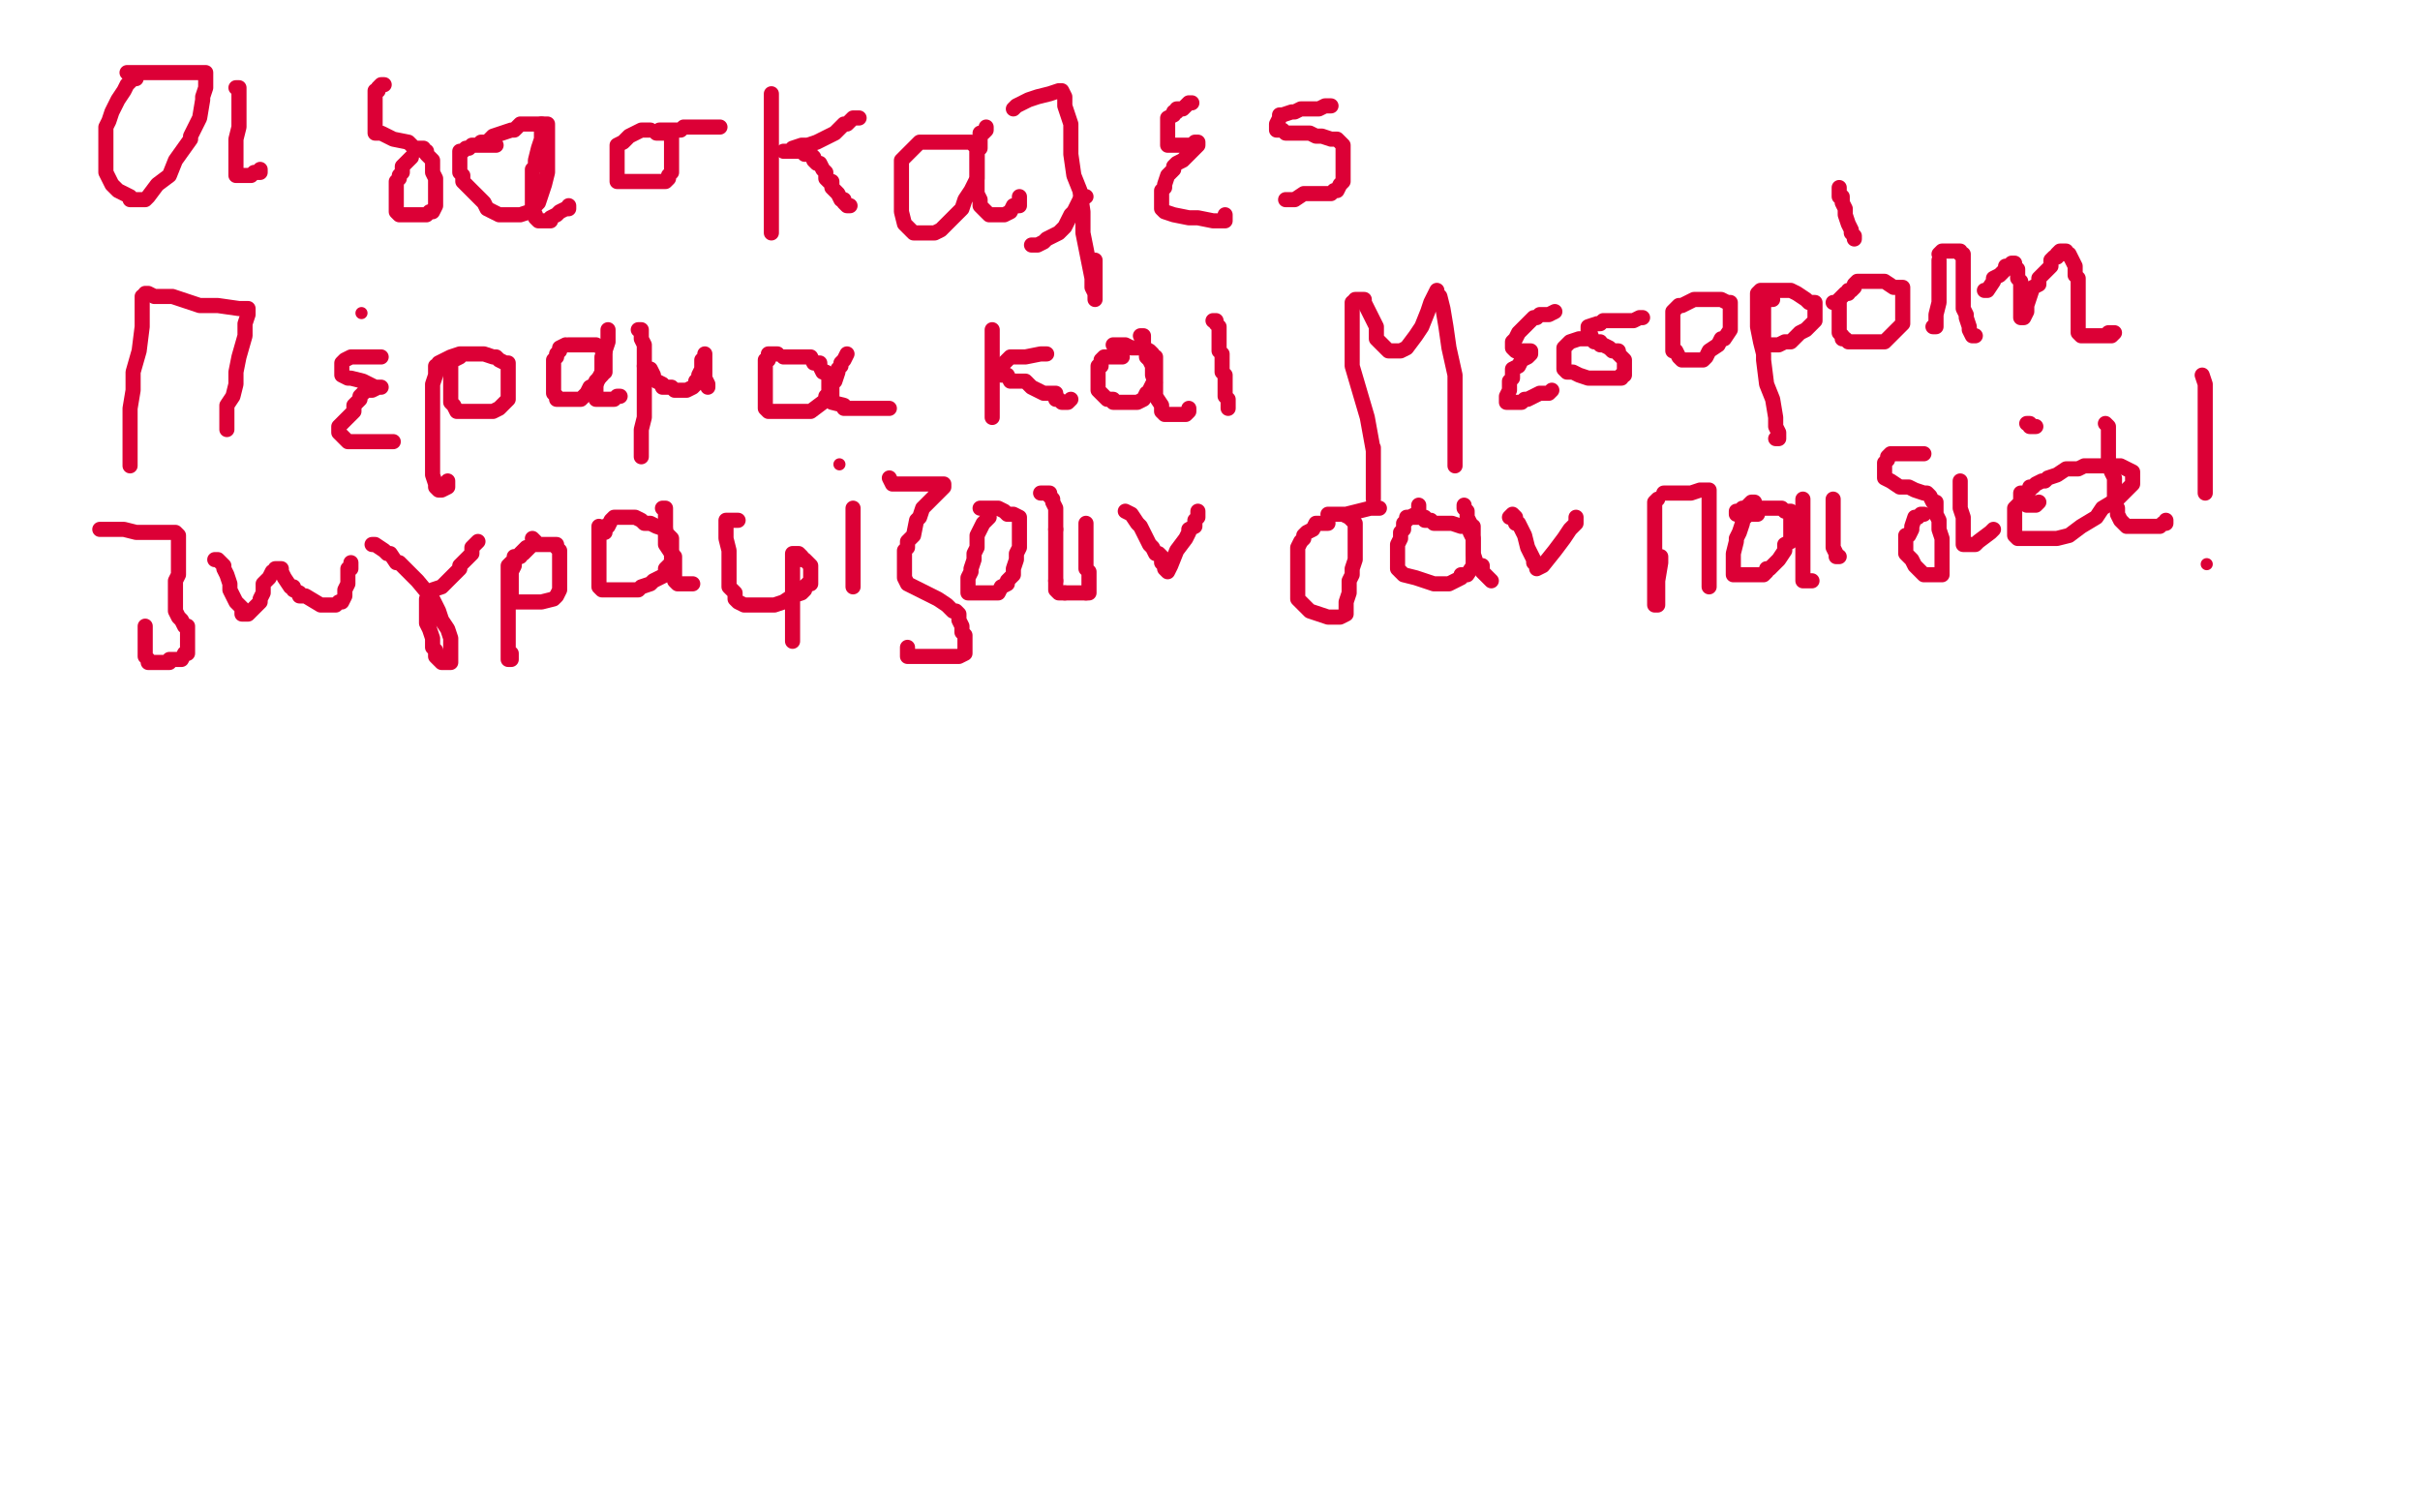 <?xml version="1.0" standalone="no"?>
<!DOCTYPE svg PUBLIC "-//W3C//DTD SVG 1.1//EN"
"http://www.w3.org/Graphics/SVG/1.1/DTD/svg11.dtd">

<svg width="800" height="500" version="1.1" xmlns="http://www.w3.org/2000/svg" xmlns:xlink="http://www.w3.org/1999/xlink" style="stroke-antialiasing: false"><desc>This SVG has been created on https://colorillo.com/</desc><rect x='0' y='0' width='800' height='500' style='fill: rgb(255,255,255); stroke-width:0' /><polyline points="45,26 44,26 44,26 43,27 43,27 42,28 42,28 41,30 41,30 39,33 38,35 37,37 36,40 35,42 35,45 35,48 35,50 35,51 35,53 35,56 35,57 36,59 37,61 38,62 39,63 41,64 43,65 43,66 44,66 45,66 48,66 49,65 52,61 56,58 58,53 63,46 63,45 66,39 67,33 67,32 68,29 68,27 68,26 68,25 68,24 67,24 66,24 63,24 62,24 60,24 57,24 55,24 54,24 52,24 49,24 48,24 46,24 45,24 44,24 43,24 42,24" style="fill: none; stroke: #dc0036; stroke-width: 5; stroke-linejoin: round; stroke-linecap: round; stroke-antialiasing: false; stroke-antialias: 0; opacity: 1.0"/>
<polyline points="78,29 79,29 79,29 79,30 79,30 79,31 79,31 79,33 79,33 79,35 79,35 79,37 79,37 79,40 79,40 79,42 78,46 78,47 78,49 78,50 78,52 78,55 78,56 78,57 78,58 80,58 81,58 82,58 83,58 84,57 86,57 86,56" style="fill: none; stroke: #dc0036; stroke-width: 5; stroke-linejoin: round; stroke-linecap: round; stroke-antialiasing: false; stroke-antialias: 0; opacity: 1.0"/>
<polyline points="127,28 126,28 126,28 125,29 125,29 125,30 125,30 124,30 124,30 124,32 124,33 124,35 124,36 124,37 124,39 124,40 124,41 124,42 124,43 124,44 126,44 130,46 135,47 137,49 140,49 140,50 141,50 141,51 142,52 143,53 143,54 143,56 143,57 144,59 144,60 144,63 144,65 144,66 144,68 143,70 142,70 141,71 140,71 139,71 137,71 134,71 133,71 132,71 131,70 131,69 131,68 131,67 131,66 131,64 131,62 131,61 131,60 132,59 132,58 133,57 133,55 134,54 135,53 136,52" style="fill: none; stroke: #dc0036; stroke-width: 5; stroke-linejoin: round; stroke-linecap: round; stroke-antialiasing: false; stroke-antialias: 0; opacity: 1.0"/>
<polyline points="164,48 162,48 162,48 161,48 161,48 156,48 156,48 155,49 155,49 154,49 154,49 153,50 153,50 152,50 152,51 152,52 152,53 152,54 152,57 153,58 153,60 155,62 157,64 158,65 160,67 161,69 163,70 165,71 168,71 169,71 171,71 172,71 175,70 176,69 177,68 178,67 179,64 180,61 181,57 181,54 181,50 181,47 181,44 181,43 181,42 181,41 180,41 179,41 178,41 176,41 175,41 172,41 170,43 169,43 166,44 163,45 161,47 159,47" style="fill: none; stroke: #dc0036; stroke-width: 5; stroke-linejoin: round; stroke-linecap: round; stroke-antialiasing: false; stroke-antialias: 0; opacity: 1.0"/>
<polyline points="179,41 179,42 179,42 179,43 179,43 179,46 179,46 178,49 178,49 177,53 177,53 177,55 177,55 176,56 176,57 176,59 176,61 176,62 176,65 176,67 176,68 176,70 177,71 177,72 178,73 179,73 180,73 181,73 182,73 182,72 184,71 185,70 187,69 188,69 188,68" style="fill: none; stroke: #dc0036; stroke-width: 5; stroke-linejoin: round; stroke-linecap: round; stroke-antialiasing: false; stroke-antialias: 0; opacity: 1.0"/>
<polyline points="215,43 214,43 214,43 212,43 212,43 210,44 210,44 208,45 208,45 207,46 207,46 206,47 206,47 204,48 204,48 204,50 204,51 204,53 204,54 204,55 204,56 204,57 204,58 204,59 204,60 205,60 206,60 207,60 208,60 209,60 210,60 212,60 213,60 216,60 217,60 218,60 219,60 220,60 221,59 221,58 222,57 222,55 222,54 222,53 222,51 222,49 222,48 222,47 222,45 222,44 220,44 219,44 218,44 217,44 218,43 220,43 222,43 225,43 226,42 228,42 229,42 231,42 232,42 233,42 234,42 236,42 237,42 238,42" style="fill: none; stroke: #dc0036; stroke-width: 5; stroke-linejoin: round; stroke-linecap: round; stroke-antialiasing: false; stroke-antialias: 0; opacity: 1.0"/>
<polyline points="255,31 255,32 255,32 255,33 255,33 255,34 255,34 255,36 255,36 255,41 255,41 255,46 255,46 255,52 255,59 255,66 255,71 255,75 255,77 255,75" style="fill: none; stroke: #dc0036; stroke-width: 5; stroke-linejoin: round; stroke-linecap: round; stroke-antialiasing: false; stroke-antialias: 0; opacity: 1.0"/>
<polyline points="284,39 283,39 283,39 282,39 282,39 280,41 280,41 279,41 279,41 277,43 277,43 276,44 276,44 274,45 274,45 272,46 270,47 267,48 265,48 262,49 262,50 260,50 259,50 261,50 262,50 263,50 265,50 266,51 268,51 269,52 269,53 270,54 271,54 272,56 273,57 273,58 273,59 274,60 275,60 275,62 276,63 277,64 278,66 279,66 279,67 280,68 281,68" style="fill: none; stroke: #dc0036; stroke-width: 5; stroke-linejoin: round; stroke-linecap: round; stroke-antialiasing: false; stroke-antialias: 0; opacity: 1.0"/>
<polyline points="312,47 311,47 311,47 310,47 310,47 308,47 308,47 307,47 307,47 305,47 305,47 304,47 304,47 303,48 302,49 301,50 300,51 299,52 298,53 298,55 298,57 298,58 298,62 298,63 298,67 298,70 299,74 302,77 303,77 306,77 307,77 309,77 311,76 313,74 315,72 318,69 319,66 321,63 322,61 323,59 323,57 323,55 323,54 323,53 323,51 323,50 323,49 323,48 322,48 321,47 320,47 318,47 316,47 315,47 313,47 312,47 311,47 310,47 309,47 308,47" style="fill: none; stroke: #dc0036; stroke-width: 5; stroke-linejoin: round; stroke-linecap: round; stroke-antialiasing: false; stroke-antialias: 0; opacity: 1.0"/>
<polyline points="326,42 326,43 326,43 325,44 325,44 324,44 324,44 324,46 324,46 324,47 324,47 324,49 323,49 323,50 323,52 323,53 323,56 323,57 323,59 323,61 323,64 324,66 324,68 325,69 326,70 327,71 328,71 330,71 331,71 332,71 334,70 335,68 337,68 337,67 337,66 337,65" style="fill: none; stroke: #dc0036; stroke-width: 5; stroke-linejoin: round; stroke-linecap: round; stroke-antialiasing: false; stroke-antialias: 0; opacity: 1.0"/>
<polyline points="335,36 336,35 336,35 340,33 340,33 343,32 343,32 347,31 347,31 350,30 350,30 351,30 352,32 352,35 354,41 354,44 354,51 355,58 357,63 358,70 358,77 360,87 361,92 361,95 362,97 362,99 362,98 362,97 362,89 362,86" style="fill: none; stroke: #dc0036; stroke-width: 5; stroke-linejoin: round; stroke-linecap: round; stroke-antialiasing: false; stroke-antialias: 0; opacity: 1.0"/>
<polyline points="359,65 358,65 358,65 357,66 357,66 356,68 356,68 355,70 355,70 354,71 354,71 352,75 352,75 350,77 348,78 346,79 345,80 343,81 342,81 341,81" style="fill: none; stroke: #dc0036; stroke-width: 5; stroke-linejoin: round; stroke-linecap: round; stroke-antialiasing: false; stroke-antialias: 0; opacity: 1.0"/>
<polyline points="394,34 393,34 393,34 391,36 391,36 390,36 390,36 389,36 389,36 389,37 389,37 388,37 388,37 388,38 386,39 386,40 386,41 386,42 386,43 386,44 386,45 386,46 386,48 387,48 390,48 392,48 394,48 395,47 396,47 396,48 394,50 393,51 391,53 389,54 388,55 388,56 387,57 386,58 385,61 385,62 384,63 384,64 384,66 384,67 384,68 384,69 385,70 388,71 393,72 396,72 401,73 403,73 404,73 405,73 405,72 405,71" style="fill: none; stroke: #dc0036; stroke-width: 5; stroke-linejoin: round; stroke-linecap: round; stroke-antialiasing: false; stroke-antialias: 0; opacity: 1.0"/>
<polyline points="440,35 439,35 439,35 438,35 438,35 436,36 436,36 434,36 434,36 433,36 433,36 431,36 431,36 430,36 430,36 428,37 427,37 424,38 423,38 423,39 422,41 422,42 422,43 424,43 425,44 427,44 428,44 429,44 430,44 433,44 435,45 437,45 440,46 442,46 443,47 444,48 444,49 444,51 444,52 444,54 444,55 444,56 444,57 444,58 444,59 444,60 443,61 442,63 441,63 440,64 438,64 437,64 434,64 431,64 428,66 427,66 426,66 425,66" style="fill: none; stroke: #dc0036; stroke-width: 5; stroke-linejoin: round; stroke-linecap: round; stroke-antialiasing: false; stroke-antialias: 0; opacity: 1.0"/>
<polyline points="47,98 47,100 47,100 47,103 47,103 47,105 47,105 47,108 47,108 46,116 46,116 44,123 44,123 44,129 43,135 43,142 43,148 43,150 43,153 43,154 43,153 43,151 43,147" style="fill: none; stroke: #dc0036; stroke-width: 5; stroke-linejoin: round; stroke-linecap: round; stroke-antialiasing: false; stroke-antialias: 0; opacity: 1.0"/>
<polyline points="48,97 49,97 49,97 51,98 51,98 52,98 52,98 57,98 57,98 66,101 66,101 72,101 79,102 82,102 82,103 82,104 81,107 81,111 79,118 78,123 78,127 77,131 75,134 75,136 75,137 75,139 75,140 75,141 75,142" style="fill: none; stroke: #dc0036; stroke-width: 5; stroke-linejoin: round; stroke-linecap: round; stroke-antialiasing: false; stroke-antialias: 0; opacity: 1.0"/>
<polyline points="126,118 125,118 125,118 124,118 124,118 122,118 122,118 121,118 121,118 120,118 120,118 118,118 118,118 117,118 117,118 116,118 114,119 113,120 113,121 113,122 113,124 115,125 116,125 120,126 124,128 125,128 126,128 125,128 123,129 121,129 119,131 119,132 118,133 117,134 117,135 117,136 115,138 113,140 112,141 112,142 112,143 113,144 115,146 117,146 121,146 122,146 123,146 124,146 127,146 128,146 129,146 130,146" style="fill: none; stroke: #dc0036; stroke-width: 5; stroke-linejoin: round; stroke-linecap: round; stroke-antialiasing: false; stroke-antialias: 0; opacity: 1.0"/>
<circle cx="119.5" cy="103.5" r="2" style="fill: #dc0036; stroke-antialiasing: false; stroke-antialias: 0; opacity: 1.0"/>
<polyline points="152,118 150,119 150,119 149,119 149,119 149,121 149,121 149,123 149,123 149,124 149,124 149,125 149,125 149,126 149,127 149,128 149,129 149,130 149,133 150,134 151,136 153,136 156,136 158,136 159,136 161,136 163,136 165,135 166,134 168,132 168,130 168,129 168,127 168,126 168,124 168,123 168,121 168,120 167,120 165,119 164,118 163,118 160,117 159,117 157,117 155,117 154,117 153,117 152,117 149,118 147,119 145,120 145,121 144,121 144,123 144,124 143,127 143,130 143,134 143,135 143,137 143,139 143,142 143,145 143,149 143,151 143,152 143,155 143,157 144,160 144,161 145,162 146,162 148,161 148,159" style="fill: none; stroke: #dc0036; stroke-width: 5; stroke-linejoin: round; stroke-linecap: round; stroke-antialiasing: false; stroke-antialias: 0; opacity: 1.0"/>
<polyline points="187,114 185,115 185,115 185,116 185,116 184,117 184,117 184,118 184,118 183,119 183,119 183,120 183,120 183,121 183,121 183,122 183,123 183,124 183,125 183,127 183,128 183,130 184,131 184,132 185,132 186,132 187,132 188,132 189,132 190,132 191,132 192,132 193,131 194,130 195,128 197,127 198,125 199,123 200,123 200,122 200,121 200,119 200,118 200,116 199,115 197,114 196,114 194,114 193,114 191,114 190,114 189,114 188,114" style="fill: none; stroke: #dc0036; stroke-width: 5; stroke-linejoin: round; stroke-linecap: round; stroke-antialiasing: false; stroke-antialias: 0; opacity: 1.0"/>
<polyline points="201,109 201,110 201,110 201,111 201,111 201,113 201,113 200,116 200,116 199,118 199,118 199,122 199,122 199,124 197,126 197,128 197,129 197,130 197,131 197,132 198,132 199,132 200,132 202,132 203,132 204,131 205,131" style="fill: none; stroke: #dc0036; stroke-width: 5; stroke-linejoin: round; stroke-linecap: round; stroke-antialiasing: false; stroke-antialias: 0; opacity: 1.0"/>
<polyline points="211,109 212,109 212,109 212,112 212,112 213,114 213,114 213,118 213,118 213,121 213,121 213,124 213,124 213,127 213,130 213,134 213,138 212,142 212,145 212,146 212,148 212,150 212,151 212,149 212,148 212,145" style="fill: none; stroke: #dc0036; stroke-width: 5; stroke-linejoin: round; stroke-linecap: round; stroke-antialiasing: false; stroke-antialias: 0; opacity: 1.0"/>
<polyline points="213,121 214,122 214,122 215,122 215,122 216,124 216,124 216,125 216,125 217,126 217,126 219,127 219,127 219,128 220,128 221,128 222,128 223,129 224,129 226,129 227,129 229,128 230,127 230,126 231,125 231,124 232,122 232,121 232,119 233,119 233,118 233,117 233,118 233,119 233,121 233,122 233,123 233,124 233,125 234,127 234,128" style="fill: none; stroke: #dc0036; stroke-width: 5; stroke-linejoin: round; stroke-linecap: round; stroke-antialiasing: false; stroke-antialias: 0; opacity: 1.0"/>
<polyline points="257,117 256,117 256,117 255,117 255,117 254,117 254,117 254,119 254,119 253,119 253,119 253,120 253,120 253,121 253,123 253,124 253,127 253,128 253,130 253,131 253,133 253,135 254,136 255,136 257,136 258,136 260,136 262,136 263,136 265,136 267,136 268,136 272,133 273,132 273,131 274,130 274,129 274,128 274,127 274,126 274,125 273,123 272,123 271,121 271,120 270,120 269,120 268,118 267,118 265,118 264,118 263,118 262,118 261,118 260,118 259,118" style="fill: none; stroke: #dc0036; stroke-width: 5; stroke-linejoin: round; stroke-linecap: round; stroke-antialiasing: false; stroke-antialias: 0; opacity: 1.0"/>
<polyline points="280,117 279,119 279,119 278,120 278,120 278,121 278,121 277,122 277,122 277,123 277,123 276,126 276,126 275,127 275,127 275,128 275,129 275,130 275,131 275,132 275,133 279,134 279,135 281,135 282,135 284,135 286,135 290,135 291,135 292,135 294,135" style="fill: none; stroke: #dc0036; stroke-width: 5; stroke-linejoin: round; stroke-linecap: round; stroke-antialiasing: false; stroke-antialias: 0; opacity: 1.0"/>
<polyline points="328,109 328,110 328,110 328,111 328,111 328,112 328,112 328,115 328,115 328,117 328,117 328,120 328,120 328,123 328,123 328,124 328,129 328,134 328,137 328,138" style="fill: none; stroke: #dc0036; stroke-width: 5; stroke-linejoin: round; stroke-linecap: round; stroke-antialiasing: false; stroke-antialias: 0; opacity: 1.0"/>
<polyline points="346,117 345,117 345,117 344,117 344,117 339,118 339,118 338,118 338,118 336,118 336,118 334,118 334,118 333,119 333,119 332,120 331,121 330,121 330,122 331,124 333,124 334,126 335,126 336,126 339,126 341,128 343,129 345,130 346,130 347,130 348,130 349,130 349,131 349,132 350,132 351,133 353,133 354,132" style="fill: none; stroke: #dc0036; stroke-width: 5; stroke-linejoin: round; stroke-linecap: round; stroke-antialiasing: false; stroke-antialias: 0; opacity: 1.0"/>
<polyline points="371,118 369,118 369,118 368,118 368,118 366,118 366,118 365,118 365,118 364,119 364,119 364,121 364,121 363,121 363,121 363,122 363,123 363,124 363,125 363,126 363,127 363,128 363,129 365,131 366,132 368,132 368,133 369,133 370,133 371,133 372,133 374,133 375,133 376,133 378,132 379,130 380,130 380,129 381,127 382,126 382,125 382,124 382,122 382,121 382,119 382,118 381,118 381,117 380,116 378,115 375,115 374,115 372,114 371,114 369,114 368,114 369,114 372,114" style="fill: none; stroke: #dc0036; stroke-width: 5; stroke-linejoin: round; stroke-linecap: round; stroke-antialiasing: false; stroke-antialias: 0; opacity: 1.0"/>
<polyline points="377,111 378,111 378,111 378,112 378,112 378,113 378,113 378,114 378,114 379,116 379,116 379,117 379,118 380,119 381,121 381,122 381,123 381,124 382,127 382,128 382,129 382,130 382,131 384,134 384,135 384,136 385,137 386,137 388,137 390,137 391,137 392,137 393,136 393,135" style="fill: none; stroke: #dc0036; stroke-width: 5; stroke-linejoin: round; stroke-linecap: round; stroke-antialiasing: false; stroke-antialias: 0; opacity: 1.0"/>
<polyline points="401,106 402,106 402,106 402,107 402,107 403,108 403,108 403,110 403,110 403,111 403,111 403,113 403,114 403,116 404,117 404,119 404,121 404,122 404,123 405,124 405,126 405,127 405,128 405,131 406,132 406,134 406,135" style="fill: none; stroke: #dc0036; stroke-width: 5; stroke-linejoin: round; stroke-linecap: round; stroke-antialiasing: false; stroke-antialias: 0; opacity: 1.0"/>
<polyline points="447,100 447,101 447,101 447,102 447,102 447,104 447,104 447,107 447,107 447,113 447,113 447,121 447,121 452,138 452,138 454,149 454,158 454,163 454,165 454,163 454,159 454,152 454,148" style="fill: none; stroke: #dc0036; stroke-width: 5; stroke-linejoin: round; stroke-linecap: round; stroke-antialiasing: false; stroke-antialias: 0; opacity: 1.0"/>
<polyline points="448,100 448,99 448,99 451,99 451,99 451,100 451,100 452,102 452,102 454,106 454,106 455,108 455,112 457,114 458,115 459,116 460,116 461,116 463,116 465,115 468,111 470,108 472,103 473,100 474,98 475,96 475,97 476,98 477,102 478,108 479,115 481,124 481,131 481,137 481,141 481,145 481,148 481,151 481,152 481,153 481,154 481,153 481,149" style="fill: none; stroke: #dc0036; stroke-width: 5; stroke-linejoin: round; stroke-linecap: round; stroke-antialiasing: false; stroke-antialias: 0; opacity: 1.0"/>
<polyline points="514,103 512,104 512,104 511,104 511,104 509,104 509,104 508,105 508,105 507,105 507,105 505,107 505,107 504,108 503,109 502,110 501,112 500,113 500,114 500,115 501,116 503,116 506,116 506,117 505,118 503,119 502,121 500,122 500,123 500,125 499,126 499,127 499,129 498,131 498,132 498,133 499,133 501,133 502,133 503,133 504,132 505,132 507,131 509,130 512,130 513,129" style="fill: none; stroke: #dc0036; stroke-width: 5; stroke-linejoin: round; stroke-linecap: round; stroke-antialiasing: false; stroke-antialias: 0; opacity: 1.0"/>
<polyline points="526,112 525,112 525,112 524,112 524,112 522,112 522,112 519,113 519,113 518,114 518,114 517,115 517,116 517,118 517,119 517,120 517,121 517,122 518,123 519,123 520,123 522,124 525,125 527,125 528,125 529,125 530,125 531,125 532,125 534,125 535,125 536,125 536,124 537,124 537,123 537,122 537,121 537,120 537,119 535,117 535,116 534,116 533,116 532,115 530,114 529,114 529,113 528,113 527,113 526,112 526,111 525,110 525,108 528,107 529,107 530,106 531,106 532,106 534,106 535,106 537,106 538,106 540,106 542,105 543,105" style="fill: none; stroke: #dc0036; stroke-width: 5; stroke-linejoin: round; stroke-linecap: round; stroke-antialiasing: false; stroke-antialias: 0; opacity: 1.0"/>
<polyline points="561,99 560,99 560,99 558,100 558,100 556,101 556,101 555,101 555,101 554,102 554,102 553,103 553,103 553,104 553,104 553,105 553,107 553,108 553,109 553,110 553,113 553,116 554,116 555,118 556,119 557,119 559,119 560,119 562,119 563,119 564,118 565,116 568,114 569,112 570,112 572,109 572,108 572,107 572,106 572,104 572,103 572,102 572,100 571,100 569,99 568,99 566,99 565,99 564,99 563,99 562,99 561,99" style="fill: none; stroke: #dc0036; stroke-width: 5; stroke-linejoin: round; stroke-linecap: round; stroke-antialiasing: false; stroke-antialias: 0; opacity: 1.0"/>
<polyline points="586,99 585,99 585,99 584,99 584,99 583,101 583,101 583,102 583,103 583,104 583,107 583,108 583,109 583,111 583,112 583,113 583,114 584,114 585,114 587,114 588,114 590,113 592,113 594,111 595,110 597,109 598,108 599,107 600,106 600,105 600,104 600,103 600,102 600,101 600,100 598,100 597,99 594,97 592,96 591,96 590,96 589,96 588,96 587,96 586,96 583,96 582,96 581,97 581,98 581,99 581,102 581,105 581,108 582,113 583,117 583,119 584,127 586,132 587,138 587,141 588,143 588,144 588,145 587,145" style="fill: none; stroke: #dc0036; stroke-width: 5; stroke-linejoin: round; stroke-linecap: round; stroke-antialiasing: false; stroke-antialias: 0; opacity: 1.0"/>
<polyline points="608,99 608,100 608,100 608,102 608,102 608,104 608,104 608,105 608,105 608,107 608,107 608,109 608,109 608,110 609,111 609,112 610,112 611,113 612,113 613,113 615,113 617,113 618,113 620,113 621,113 623,113 625,111 626,110 628,108 629,107 629,105 629,104 629,102 629,101 629,100 629,99 629,97 629,96 629,95 626,95 623,93 622,93 621,93 620,93 619,93 618,93 617,93 615,93 614,93 613,94 613,95 612,96 611,96 611,97 610,97 609,98 608,99 607,100 606,100" style="fill: none; stroke: #dc0036; stroke-width: 5; stroke-linejoin: round; stroke-linecap: round; stroke-antialiasing: false; stroke-antialias: 0; opacity: 1.0"/>
<polyline points="608,62 608,63 608,63 608,65 608,65 609,65 609,65 609,67 609,67 610,69 610,69 610,71 610,71 611,74 611,74 612,76 612,77 613,78 613,79" style="fill: none; stroke: #dc0036; stroke-width: 5; stroke-linejoin: round; stroke-linecap: round; stroke-antialiasing: false; stroke-antialias: 0; opacity: 1.0"/>
<polyline points="641,86 641,88 641,88 641,90 641,90 641,93 641,93 641,98 641,98 641,100 641,100 640,104 640,104 640,105 640,107 640,108 639,108" style="fill: none; stroke: #dc0036; stroke-width: 5; stroke-linejoin: round; stroke-linecap: round; stroke-antialiasing: false; stroke-antialias: 0; opacity: 1.0"/>
<polyline points="641,84 642,83 642,83 643,83 643,83 644,83 644,83 645,83 646,83 648,83 648,84 649,84 649,85 649,88 649,89 649,92 649,93 649,95 649,96 649,97 649,98 649,99 649,101 649,102 650,104 650,105 651,108 651,109 652,111 653,111" style="fill: none; stroke: #dc0036; stroke-width: 5; stroke-linejoin: round; stroke-linecap: round; stroke-antialiasing: false; stroke-antialias: 0; opacity: 1.0"/>
<polyline points="656,96 657,96 657,96 659,93 659,93 659,92 659,92 661,91 661,91 662,90 662,90 663,89 663,88 664,88 665,87 666,87 666,88 667,89 667,90 667,92 668,93 668,95 668,98 668,99 668,101 668,102 668,104 668,105 669,105 670,103 670,101 671,98 672,95 674,94 674,92 676,90 678,88 678,86 679,85 680,85 680,84 681,83 682,83 683,83 683,84 684,84 685,86 686,88 686,89 686,91 687,92 687,94 687,95 687,97 687,98 687,100 687,101 687,102 687,104 687,105 687,106 687,108 687,110 688,111 689,111 690,111 692,111 694,111 697,111 698,111 699,110 697,110" style="fill: none; stroke: #dc0036; stroke-width: 5; stroke-linejoin: round; stroke-linecap: round; stroke-antialiasing: false; stroke-antialias: 0; opacity: 1.0"/>
<polyline points="33,175 34,175 34,175 35,175 35,175 38,175 38,175 41,175 41,175 45,176 45,176 47,176 47,176 51,176 51,176 53,176 54,176 57,176 58,176 59,177 59,178 59,179 59,181 59,182 59,185 59,188 59,189 59,190 58,192 58,193 58,194 58,195 58,196 58,197 58,198 58,199 58,200 58,202 59,204 60,205 61,207 62,207 62,208 62,209 62,211 62,212 62,214 62,215 62,216 61,216 60,218 59,218 56,218 56,219 55,219 54,219 53,219 52,219 51,219 49,219 49,218 48,217 48,215 48,213 48,210 48,209 48,208 48,207" style="fill: none; stroke: #dc0036; stroke-width: 5; stroke-linejoin: round; stroke-linecap: round; stroke-antialiasing: false; stroke-antialias: 0; opacity: 1.0"/>
<polyline points="71,185 72,185 72,185 73,186 73,186 74,187 74,187 74,188 74,188 75,190 75,190 76,193 76,193 76,195 77,197 78,199 80,201 80,202 80,203 81,203 82,203 83,202 84,201 86,199 86,198 87,196 87,195 87,194 87,193 89,191 90,189 91,189 91,188 92,188 93,188 93,189 94,191 96,194 97,194 97,195 99,196 99,197 101,197 106,200 108,200 109,200 110,200 111,200 112,199 113,199 114,197 114,195 115,193 115,191 115,190 115,188 116,188 116,187 116,186" style="fill: none; stroke: #dc0036; stroke-width: 5; stroke-linejoin: round; stroke-linecap: round; stroke-antialiasing: false; stroke-antialias: 0; opacity: 1.0"/>
<polyline points="123,180 124,180 124,180 127,182 127,182 128,183 128,183 129,183 129,183 131,186 131,186 132,186 132,186 138,192 143,198 144,200 145,202 146,205 148,208 149,211 149,214 149,215 149,217 149,218 149,219 148,219 146,219 145,218 144,217 144,215 143,214 143,211 142,208 141,206 141,204 141,203 141,202 141,201 141,200 141,198 143,195 146,194 147,193 149,191 152,188 152,187 153,186 154,185 156,183 156,182 156,181 158,179" style="fill: none; stroke: #dc0036; stroke-width: 5; stroke-linejoin: round; stroke-linecap: round; stroke-antialiasing: false; stroke-antialias: 0; opacity: 1.0"/>
<polyline points="176,178 177,179 177,179 176,180 176,180 175,181 175,181 174,181 174,181 172,183 172,183 172,184 172,184 170,184 170,186 170,187 169,189 169,190 169,192 169,193 169,194 169,195 169,197 169,198 169,199 170,199 172,199 175,199 176,199 179,199 183,198 184,197 185,195 185,194 185,191 185,190 185,189 185,188 185,187 185,186 185,185 185,184 185,183 185,182 184,181 184,180 183,180 181,180 179,180 178,180 177,180 176,180 175,181 173,183 171,184 170,186 169,186 168,187 168,188 168,189 168,190 168,191 168,192 168,195 168,198 168,201 168,204 168,205 168,208 168,210 168,211 168,213 168,215 168,217 168,218 169,218 169,217 169,216" style="fill: none; stroke: #dc0036; stroke-width: 5; stroke-linejoin: round; stroke-linecap: round; stroke-antialiasing: false; stroke-antialias: 0; opacity: 1.0"/>
<polyline points="198,174 198,175 198,175 198,177 198,177 198,178 198,178 198,180 198,180 198,181 198,181 198,182 198,182 198,183 198,186 198,187 198,190 198,191 198,193 198,194 199,195 200,195 201,195 202,195 204,195 205,195 208,195 211,195 212,194 215,193 216,192 218,191 220,190 220,188 221,187 222,186 222,184 222,183 222,181 222,180 222,178 221,177 220,176 220,175 217,174 215,173 213,173 212,172 210,171 209,171 208,171 207,171 206,171 204,171 203,171 202,172 201,174 200,174 200,176" style="fill: none; stroke: #dc0036; stroke-width: 5; stroke-linejoin: round; stroke-linecap: round; stroke-antialiasing: false; stroke-antialias: 0; opacity: 1.0"/>
<polyline points="219,168 220,168 220,168 220,170 220,170 220,171 220,171 220,173 220,173 220,174 220,174 220,178 220,178 220,180 222,183 223,184 223,186 223,187 223,188 223,190 223,191 223,192 224,193 225,193 226,193 227,193 228,193 229,193" style="fill: none; stroke: #dc0036; stroke-width: 5; stroke-linejoin: round; stroke-linecap: round; stroke-antialiasing: false; stroke-antialias: 0; opacity: 1.0"/>
<polyline points="244,172 243,172 243,172 242,172 242,172 241,172 241,172 240,172 240,172 240,173 240,175 240,176 240,178 241,182 241,183 241,186 241,188 241,191 241,192 241,194 243,196 243,198 244,199 246,200 247,200 249,200 251,200 252,200 253,200 256,200 259,199 262,197 265,196 266,195 266,194 267,193 268,193 268,192 268,191 268,190 268,189 268,188 268,187 267,186 266,185 265,185 265,184 264,183 263,183 262,183 262,184 262,185 262,186 262,187 262,189 262,191 262,194 262,196 262,198 262,199 262,201 262,203 262,205 262,207 262,209 262,210 262,211 262,212 262,211" style="fill: none; stroke: #dc0036; stroke-width: 5; stroke-linejoin: round; stroke-linecap: round; stroke-antialiasing: false; stroke-antialias: 0; opacity: 1.0"/>
<polyline points="282,168 282,169 282,169 282,170 282,170 282,172 282,172 282,173 282,173 282,177 282,177 282,179 282,179 282,180 282,180 282,182 282,184 282,186 282,188 282,191 282,193 282,194" style="fill: none; stroke: #dc0036; stroke-width: 5; stroke-linejoin: round; stroke-linecap: round; stroke-antialiasing: false; stroke-antialias: 0; opacity: 1.0"/>
<circle cx="277.5" cy="153.5" r="2" style="fill: #dc0036; stroke-antialiasing: false; stroke-antialias: 0; opacity: 1.0"/>
<polyline points="294,158 295,160 295,160 299,160 299,160 302,160 302,160 306,160 306,160 310,160 310,160 312,160 312,160 312,161 311,162 308,165 307,166 305,168 304,171 303,172 302,177 300,179 300,181 299,182 299,184 299,185 299,187 299,188 299,189 299,190 299,191 300,193 302,194 306,196 310,198 313,200 314,201 315,202 316,202 317,203 317,205 318,207 318,209 319,210 319,212 319,213 319,215 319,216 317,217 313,217 311,217 307,217 305,217 303,217 302,217 301,217 300,217 300,216 300,215 300,214" style="fill: none; stroke: #dc0036; stroke-width: 5; stroke-linejoin: round; stroke-linecap: round; stroke-antialiasing: false; stroke-antialias: 0; opacity: 1.0"/>
<polyline points="327,171 326,172 326,172 325,173 325,173 324,175 324,175 323,177 323,177 323,179 323,179 323,181 322,183 322,185 321,188 321,189 320,191 320,192 320,194 320,195 320,196 321,196 322,196 323,196 324,196 326,196 327,196 329,196 330,196 331,194 333,193 333,192 334,191 335,190 335,188 336,185 336,183 337,181 337,179 337,178 337,176 337,175 337,174 337,173 337,172 337,171 335,170 333,170 332,169 330,168 329,168 327,168 325,168 324,168" style="fill: none; stroke: #dc0036; stroke-width: 5; stroke-linejoin: round; stroke-linecap: round; stroke-antialiasing: false; stroke-antialias: 0; opacity: 1.0"/>
<polyline points="344,163 345,163 345,163 346,163 346,163 347,163 347,163 347,164 347,164" style="fill: none; stroke: #dc0036; stroke-width: 5; stroke-linejoin: round; stroke-linecap: round; stroke-antialiasing: false; stroke-antialias: 0; opacity: 1.0"/>
<polyline points="347,164 348,165 348,166 349,168 349,169 349,171 349,172 349,175" style="fill: none; stroke: #dc0036; stroke-width: 5; stroke-linejoin: round; stroke-linecap: round; stroke-antialiasing: false; stroke-antialias: 0; opacity: 1.0"/>
<polyline points="349,175 349,178 349,181 349,184 349,187 349,189 349,191 349,192" style="fill: none; stroke: #dc0036; stroke-width: 5; stroke-linejoin: round; stroke-linecap: round; stroke-antialiasing: false; stroke-antialias: 0; opacity: 1.0"/>
<polyline points="352,196 355,196 356,196 358,196 359,196" style="fill: none; stroke: #dc0036; stroke-width: 5; stroke-linejoin: round; stroke-linecap: round; stroke-antialiasing: false; stroke-antialias: 0; opacity: 1.0"/>
<polyline points="349,192 349,193 349,194 349,195 350,196 351,196 352,196" style="fill: none; stroke: #dc0036; stroke-width: 5; stroke-linejoin: round; stroke-linecap: round; stroke-antialiasing: false; stroke-antialias: 0; opacity: 1.0"/>
<polyline points="359,196 360,196 360,195 360,194 360,193 360,192 360,190 360,189 359,188 359,187 359,186 359,183 359,182 359,181 359,180 359,179 359,178 359,177 359,176 359,174 359,173" style="fill: none; stroke: #dc0036; stroke-width: 5; stroke-linejoin: round; stroke-linecap: round; stroke-antialiasing: false; stroke-antialias: 0; opacity: 1.0"/>
<polyline points="372,169 374,170 374,170 376,173 376,173 377,174 377,174 379,178 379,178 380,180 380,180 381,181 382,183 383,183 384,184 384,186 385,187 385,188 386,189 387,187 389,182 392,178 393,176 393,175 395,174 395,173 395,172 396,171 396,170 396,169" style="fill: none; stroke: #dc0036; stroke-width: 5; stroke-linejoin: round; stroke-linecap: round; stroke-antialiasing: false; stroke-antialias: 0; opacity: 1.0"/>
<polyline points="439,173 438,173 438,173 436,173 436,173 435,173 435,173 434,175 434,175 432,176 432,176 431,177 431,178 430,179 429,181 429,182 429,184 429,187 429,189 429,195 429,198 432,201 433,202 436,203 439,204 440,204 441,204 442,204 443,204 445,203 445,199 446,196 446,192 447,190 447,188 448,185 448,183 448,182 448,179 448,177 448,174 448,173 446,171 444,170 443,170 442,170 441,170 440,170 439,170 440,170 445,170 449,169 453,168 454,168 455,168 456,168" style="fill: none; stroke: #dc0036; stroke-width: 5; stroke-linejoin: round; stroke-linecap: round; stroke-antialiasing: false; stroke-antialias: 0; opacity: 1.0"/>
<polyline points="469,167 469,168 469,168 469,169 469,169 468,170 468,170 466,171 466,171 464,173 464,173 464,174 464,174 464,175 464,175 463,176 463,177 463,178 462,180 462,181 462,183 462,184 462,185 462,186 462,187 462,188 464,190 468,191 471,192 474,193 475,193 476,193 477,193 479,193 481,192 483,191 483,190 485,190 487,187 487,186 487,184 487,182 487,181 487,179 487,178 487,177 487,174 485,174 484,174 483,174 480,173 478,173 474,173 473,172 471,172 471,171 468,171 466,171 465,171" style="fill: none; stroke: #dc0036; stroke-width: 5; stroke-linejoin: round; stroke-linecap: round; stroke-antialiasing: false; stroke-antialias: 0; opacity: 1.0"/>
<polyline points="484,167 484,168 484,168 485,169 485,169 485,170 485,170 485,171 485,171 486,173 486,173 486,174 486,176 487,178 487,180 487,181 487,183 488,186 489,187 490,187 490,188 490,189 491,190 492,191 493,192" style="fill: none; stroke: #dc0036; stroke-width: 5; stroke-linejoin: round; stroke-linecap: round; stroke-antialiasing: false; stroke-antialias: 0; opacity: 1.0"/>
<polyline points="499,171 500,170 500,170 501,171 501,171 501,173 501,173 502,173 502,173 504,177 505,181 507,185 507,186 508,187 508,188 510,187 514,182 517,178 519,175 520,174 521,173 521,172 521,171" style="fill: none; stroke: #dc0036; stroke-width: 5; stroke-linejoin: round; stroke-linecap: round; stroke-antialiasing: false; stroke-antialias: 0; opacity: 1.0"/>
<polyline points="548,165 547,166 547,166 547,167 547,167 547,169 547,169 547,176 547,176 547,181 547,181 547,188 547,193 547,198 547,200 548,200 548,196 548,192 549,186 549,184" style="fill: none; stroke: #dc0036; stroke-width: 5; stroke-linejoin: round; stroke-linecap: round; stroke-antialiasing: false; stroke-antialias: 0; opacity: 1.0"/>
<polyline points="550,163 552,163 552,163 554,163 554,163 559,163 559,163 562,162 562,162 564,162 564,162 565,162 565,162 565,163 565,165 565,169 565,172 565,176 565,180 565,182 565,184 565,186 565,187 565,188 565,189 565,191 565,193 565,194" style="fill: none; stroke: #dc0036; stroke-width: 5; stroke-linejoin: round; stroke-linecap: round; stroke-antialiasing: false; stroke-antialias: 0; opacity: 1.0"/>
<polyline points="580,166 579,166 579,166 578,167 578,167 577,168 577,168 577,170 577,170 577,171 577,171 576,172 576,172 576,173 576,173 575,176 574,178 574,179 573,183 573,184 573,186 573,187 573,188 573,189 573,190 574,190 577,190 578,190 580,190 581,190 582,190 583,190 584,189 584,188 585,188 587,186 588,185 590,182 590,180 592,179 592,176 592,175 592,173 592,172 592,171 592,169 590,169 589,168 587,168 586,168 584,168 583,168 581,168 580,168 578,168 577,168 576,168 575,169 574,169 574,170 578,170 581,170" style="fill: none; stroke: #dc0036; stroke-width: 5; stroke-linejoin: round; stroke-linecap: round; stroke-antialiasing: false; stroke-antialias: 0; opacity: 1.0"/>
<polyline points="596,165 596,166 596,166 596,168 596,168 596,169 596,169 596,171 596,171 596,172 596,172 596,174 596,175 596,177 596,178 596,179 596,180 596,181 596,182 596,184 596,185 596,186 596,187 596,188 596,189 596,190 596,191 596,192 597,192 599,192" style="fill: none; stroke: #dc0036; stroke-width: 5; stroke-linejoin: round; stroke-linecap: round; stroke-antialiasing: false; stroke-antialias: 0; opacity: 1.0"/>
<polyline points="606,165 606,166 606,166 606,167 606,167 606,170 606,170 606,173 606,173 606,175 606,175 606,177 606,177 606,180 606,180 606,181 607,183 607,184 608,184" style="fill: none; stroke: #dc0036; stroke-width: 5; stroke-linejoin: round; stroke-linecap: round; stroke-antialiasing: false; stroke-antialias: 0; opacity: 1.0"/>
<polyline points="636,150 635,150 635,150 634,150 634,150 632,150 632,150 630,150 630,150 627,150 627,150 626,150 626,150 625,150 625,150 624,151 624,152 623,153 623,155 623,156 623,157 623,158 625,159 628,161 631,161 633,162 636,163 637,163 638,164 639,166 640,166 640,167 640,170 641,172 641,174 641,175 642,178 642,179 642,181 642,184 642,186 642,187 642,189 642,190 640,190 639,190 638,190 637,190 636,190 635,189 634,188 633,187 632,185 631,184 630,183 630,182 630,181 630,179 630,177 631,177 632,175 632,174 633,171 634,171 635,170 636,170" style="fill: none; stroke: #dc0036; stroke-width: 5; stroke-linejoin: round; stroke-linecap: round; stroke-antialiasing: false; stroke-antialias: 0; opacity: 1.0"/>
<polyline points="648,159 648,160 648,160 648,161 648,161 648,163 648,163 648,164 648,164 648,166 648,166 648,168 648,168 649,171 649,171 649,174 649,176 649,177 649,179 649,180 650,180 651,180 653,180 654,179 658,176 659,175" style="fill: none; stroke: #dc0036; stroke-width: 5; stroke-linejoin: round; stroke-linecap: round; stroke-antialiasing: false; stroke-antialias: 0; opacity: 1.0"/>
<polyline points="670,163 669,163 669,163 668,163 668,163 668,164 668,165 668,166 667,167 666,168 666,170 666,171 666,172 666,173 666,174 666,175 666,176 666,177 667,178 668,178 672,178 673,178 676,178 678,178 680,178 684,177 688,174 693,171 695,168 700,165 703,162 705,160 705,159 705,158 705,157 705,156 703,155 701,154 699,154 696,154 694,154 693,154 689,154 687,155 683,155 680,157 677,158 676,159 675,159 673,160 672,161 671,161 671,162 670,163 670,164 670,166 670,167 672,167 673,167 674,166" style="fill: none; stroke: #dc0036; stroke-width: 5; stroke-linejoin: round; stroke-linecap: round; stroke-antialiasing: false; stroke-antialias: 0; opacity: 1.0"/>
<polyline points="696,140 697,141 697,141 697,142 697,142 697,143 697,143 697,146 697,146 697,148 697,148 697,150 697,150 697,152 697,152 697,153 698,156 699,158 699,159 699,162 699,166 700,168 700,170 701,172 702,173 703,174 705,174 706,174 709,174 711,174 713,174 714,174 715,173 716,173 716,172" style="fill: none; stroke: #dc0036; stroke-width: 5; stroke-linejoin: round; stroke-linecap: round; stroke-antialiasing: false; stroke-antialias: 0; opacity: 1.0"/>
<polyline points="670,140 671,140 671,140 671,141 671,141 672,141 673,141" style="fill: none; stroke: #dc0036; stroke-width: 5; stroke-linejoin: round; stroke-linecap: round; stroke-antialiasing: false; stroke-antialias: 0; opacity: 1.0"/>
<polyline points="728,124 729,127 729,127 729,130 729,130 729,133 729,133 729,138 729,138 729,146 729,146 729,152 729,152 729,157 729,160 729,162 729,163" style="fill: none; stroke: #dc0036; stroke-width: 5; stroke-linejoin: round; stroke-linecap: round; stroke-antialiasing: false; stroke-antialias: 0; opacity: 1.0"/>
<circle cx="729.5" cy="186.5" r="2" style="fill: #dc0036; stroke-antialiasing: false; stroke-antialias: 0; opacity: 1.0"/>
</svg>
